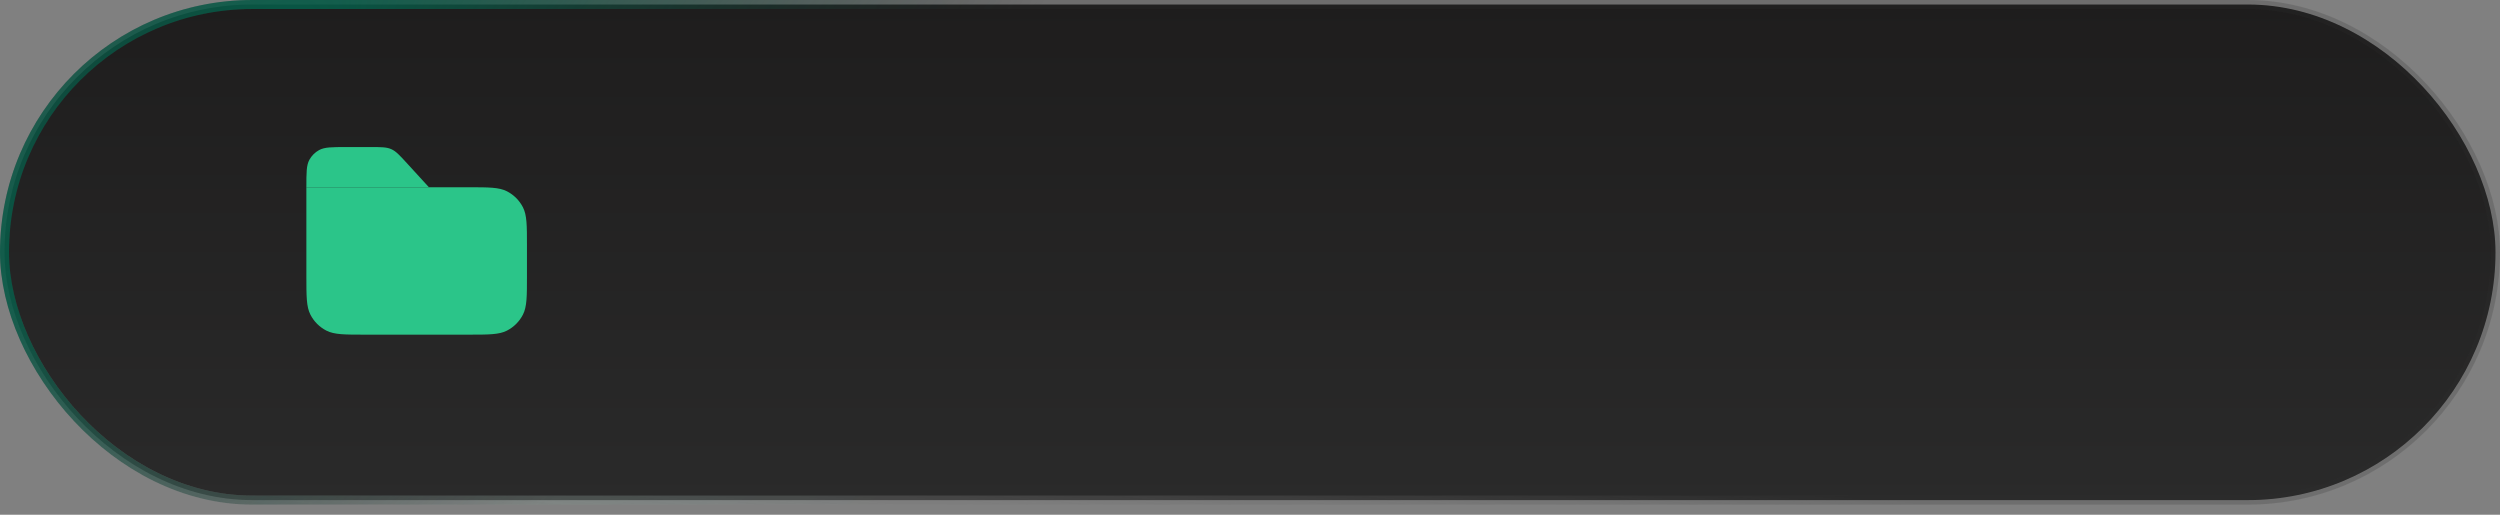 <?xml version="1.0" encoding="UTF-8"?> <svg xmlns="http://www.w3.org/2000/svg" width="204" height="42" viewBox="0 0 204 42" fill="none"><rect x="0" y="0" width="204" height="42" fill="#808080" stroke="none"/><rect x="0.368" y="0.368" width="203.265" height="40.441" rx="20.221" fill="url(#paint0_linear_98_330)"></rect><rect x="0.368" y="0.368" width="203.265" height="40.441" rx="20.221" stroke="url(#paint1_linear_98_330)" stroke-width="0.735"></rect><rect x="0.368" y="0.368" width="203.265" height="40.441" rx="20.221" stroke="url(#paint2_radial_98_330)" stroke-opacity="0.2" stroke-width="0.735"></rect><rect x="0.368" y="0.368" width="203.265" height="40.441" rx="20.221" stroke="url(#paint3_radial_98_330)" stroke-width="0.735"></rect><path d="M25 15.28H38.2C39.88 15.28 40.72 15.28 41.362 15.607C41.926 15.895 42.385 16.354 42.673 16.918C43 17.56 43 18.4 43 20.08V22.508C43 24.188 43 25.028 42.673 25.67C42.385 26.235 41.926 26.693 41.362 26.981C40.72 27.308 39.88 27.308 38.2 27.308H29.8C28.12 27.308 27.28 27.308 26.638 26.981C26.073 26.693 25.615 26.235 25.327 25.67C25 25.028 25 24.188 25 22.508V15.28Z" fill="#2BC589"></path><path d="M25 15.28C25 14.084 25 13.486 25.247 13.036C25.43 12.704 25.704 12.43 26.036 12.248C26.486 12 27.084 12 28.28 12H30.238C31.106 12 31.54 12 31.925 12.17C32.31 12.339 32.603 12.66 33.189 13.3L35 15.28H25Z" fill="#2BC589"></path><defs><linearGradient id="paint0_linear_98_330" x1="102" y1="41.176" x2="102" y2="-2.04813e-06" gradientUnits="userSpaceOnUse"><stop stop-color="#2A2A2A"></stop><stop offset="1" stop-color="#1E1D1D"></stop></linearGradient><linearGradient id="paint1_linear_98_330" x1="-8.4" y1="20.588" x2="-14.676" y2="71.435" gradientUnits="userSpaceOnUse"><stop stop-color="white" stop-opacity="0.01"></stop><stop offset="1" stop-color="#666666"></stop></linearGradient><radialGradient id="paint2_radial_98_330" cx="0" cy="0" r="1" gradientTransform="matrix(-40.2 -8.824 5.797 -39.668 42.9 12.868)" gradientUnits="userSpaceOnUse"><stop stop-color="#03624C"></stop><stop offset="1" stop-color="#232222"></stop></radialGradient><radialGradient id="paint3_radial_98_330" cx="0" cy="0" r="1" gradientTransform="matrix(-21.6 -38.235 109.439 -92.85 13.8 11.397)" gradientUnits="userSpaceOnUse"><stop stop-color="#03624C"></stop><stop offset="1" stop-color="#232222" stop-opacity="0"></stop></radialGradient></defs></svg> 